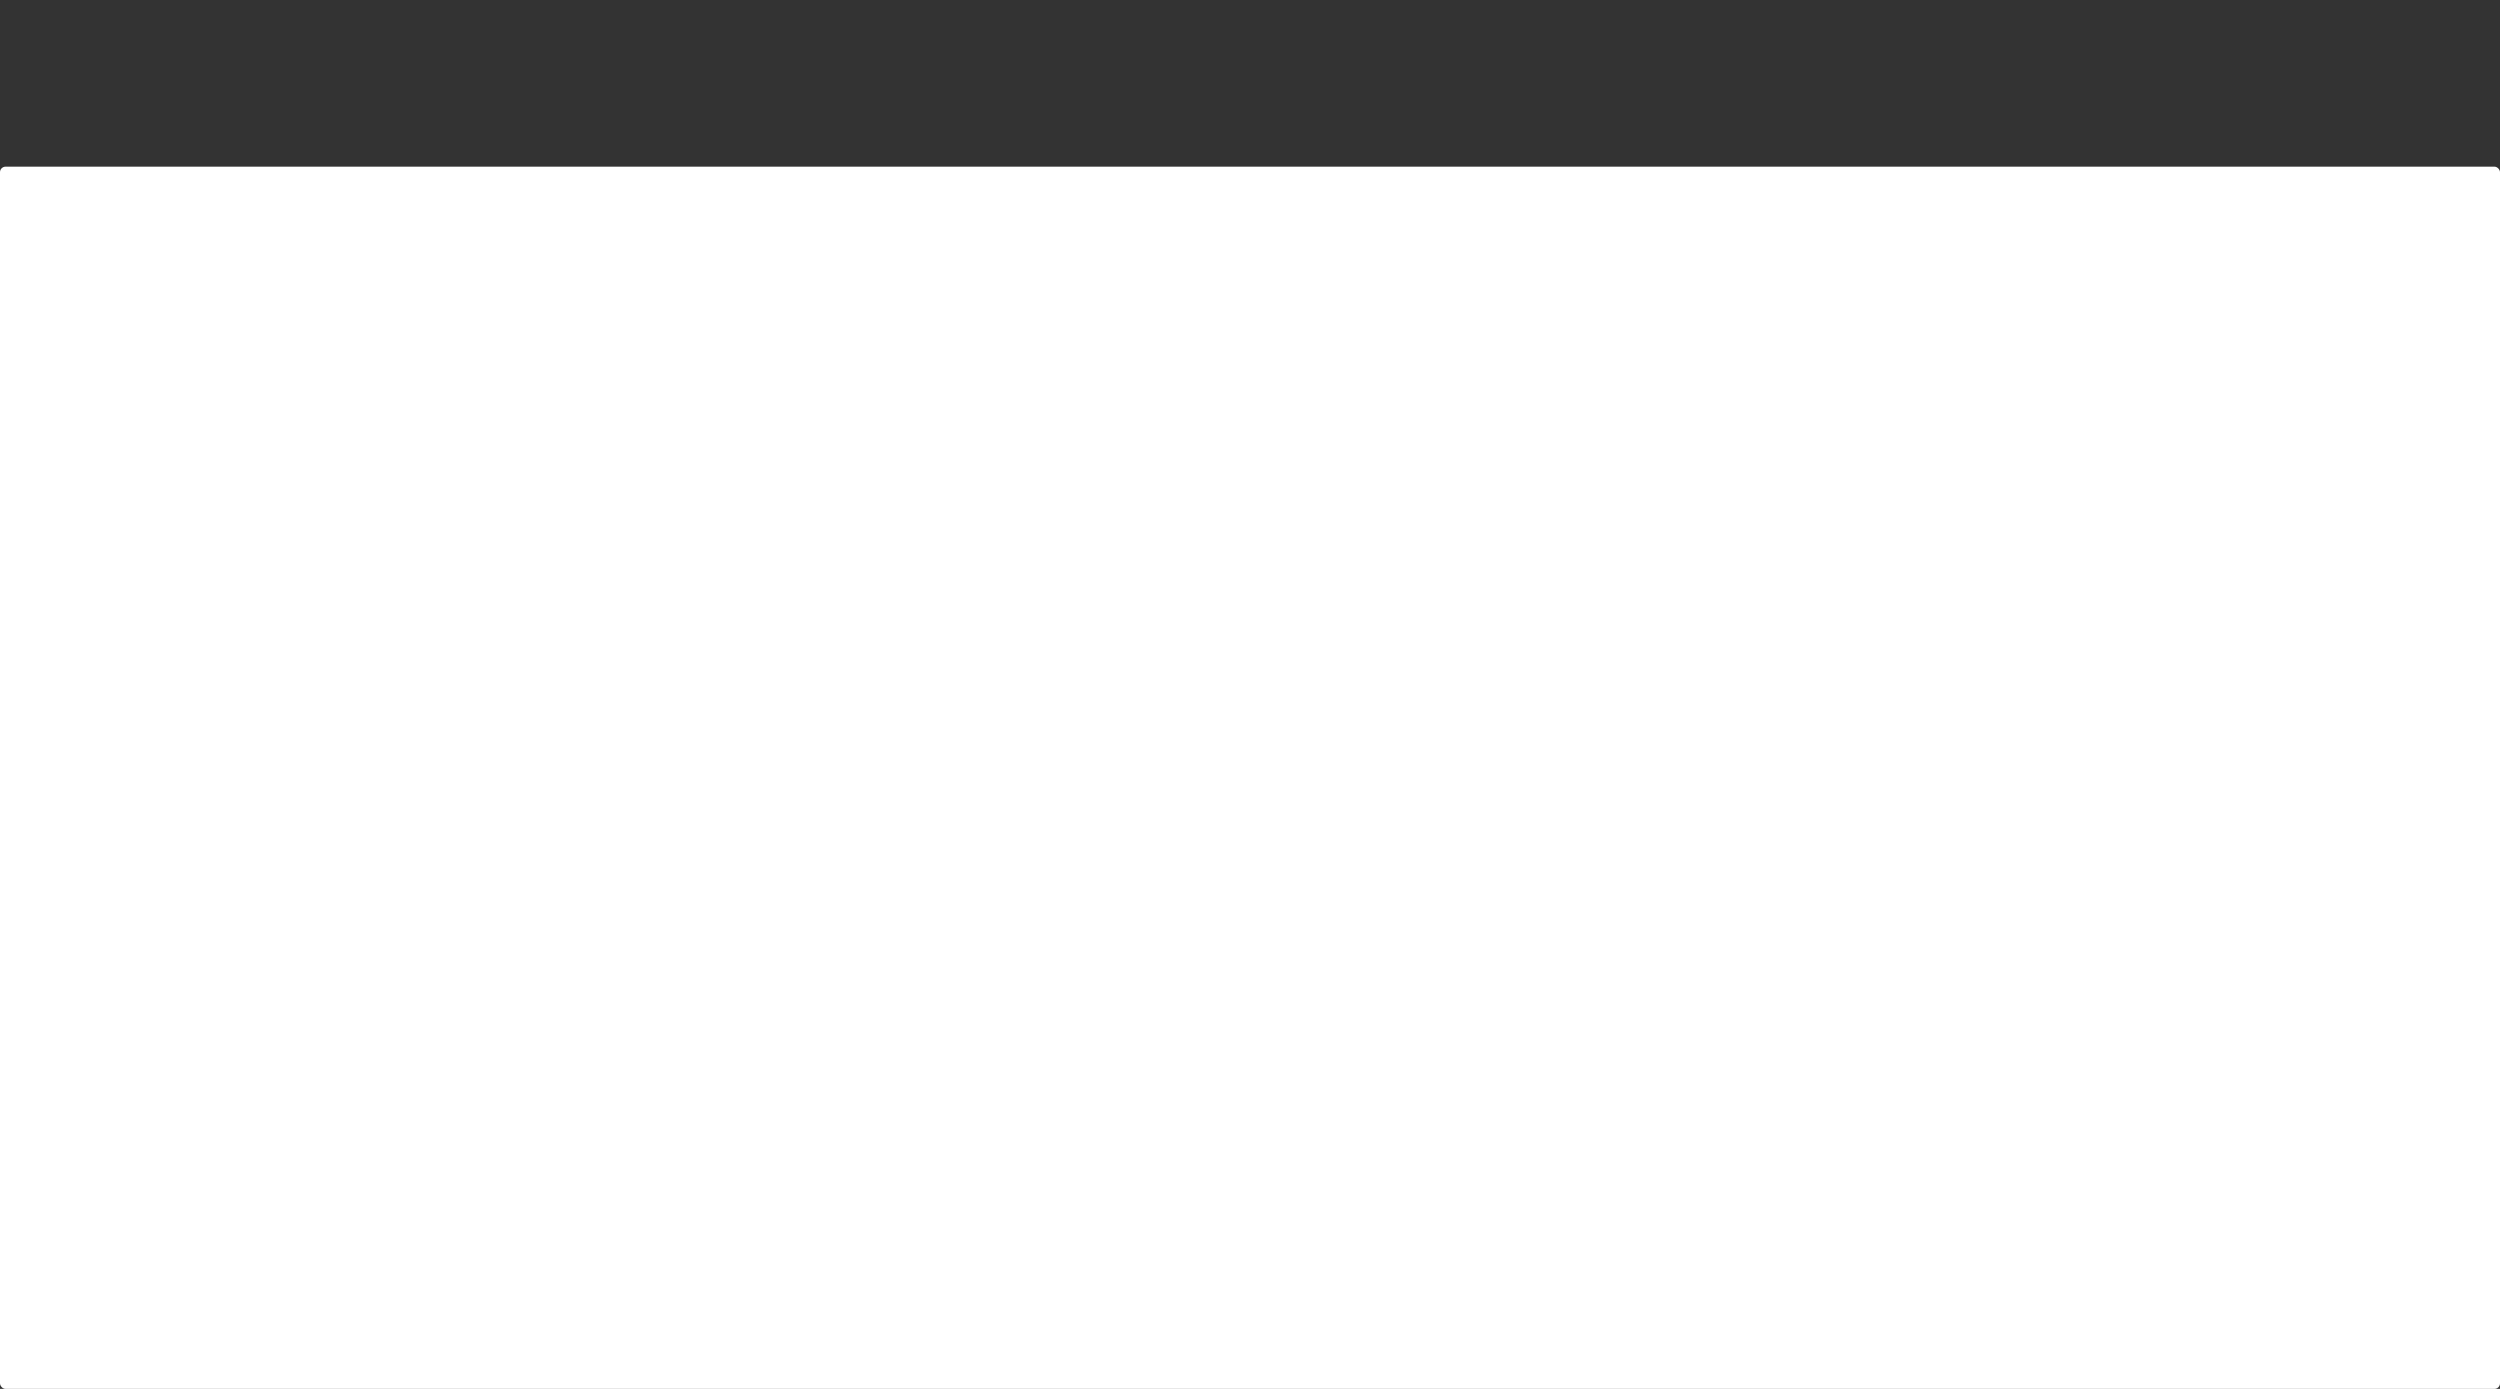 <svg
    xmlns="http://www.w3.org/2000/svg"
    preserveAspectRatio="none"
    viewBox="0 0 1800 1000"
>
    <rect x="0" y="0" width="1800" height="1000" fill="#333333" stroke="none"/>
    <rect width="100%" height="100%" fill='url("#linear-gradient")' clip-path="url(#clip-path)"/>
    <defs>
        <linearGradient id="linear-gradient" x1="-20%" x2="120%">
            <stop offset="-.4" stop-color="#FFF">
                <animate attributeName="offset" dur="1.6s" repeatCount="indefinite" values="-0.4;1"/>
            </stop>
            <stop offset="-.2" stop-color="#F0F0F0">
                <animate attributeName="offset" dur="1.6s" repeatCount="indefinite" values="-0.2;1.6"/>
            </stop>
            <stop offset="0" stop-color="#FFF">
                <animate attributeName="offset" dur="1.6s" repeatCount="indefinite" values="0;1.7"/>
            </stop>
        </linearGradient>
        <clipPath id="clip-path">
            <rect width="475" height="59" x="0" y="5" rx="4"/>
            <rect width="575" height="36" x="600" y="15" rx="4"/>
            <rect width="475" height="37" x="1350" y="15" rx="4"/>
            <rect width="1800" height="40" y="69" rx="4"/>
            <rect width="1800" height="880" y="120" rx="4"/>
        </clipPath>
    </defs>
</svg>
    <!-- Increase size to fit LCP bpp -->
    <!-- Increase size to fit LCP bpp -->
    <!-- Increase size to fit LCP bpp -->
    <!-- Increase size to fit LCP bpp -->
    <!-- Increase size to fit LCP bpp -->
    <!-- Increase size to fit LCP bpp -->
    <!-- Increase size to fit LCP bpp -->
    <!-- Increase size to fit LCP bpp -->
    <!-- Increase size to fit LCP bpp -->
    <!-- Increase size to fit LCP bpp -->
    <!-- Increase size to fit LCP bpp -->
    <!-- Increase size to fit LCP bpp -->
    <!-- Increase size to fit LCP bpp -->
    <!-- Increase size to fit LCP bpp -->
    <!-- Increase size to fit LCP bpp -->
    <!-- Increase size to fit LCP bpp -->
    <!-- Increase size to fit LCP bpp -->
    <!-- Increase size to fit LCP bpp -->
    <!-- Increase size to fit LCP bpp -->
    <!-- Increase size to fit LCP bpp -->
    <!-- Increase size to fit LCP bpp -->
    <!-- Increase size to fit LCP bpp -->
    <!-- Increase size to fit LCP bpp -->
    <!-- Increase size to fit LCP bpp -->
    <!-- Increase size to fit LCP bpp -->
    <!-- Increase size to fit LCP bpp -->
    <!-- Increase size to fit LCP bpp -->
    <!-- Increase size to fit LCP bpp -->
    <!-- Increase size to fit LCP bpp -->
    <!-- Increase size to fit LCP bpp -->
    <!-- Increase size to fit LCP bpp -->
    <!-- Increase size to fit LCP bpp -->
    <!-- Increase size to fit LCP bpp -->
    <!-- Increase size to fit LCP bpp -->
    <!-- Increase size to fit LCP bpp -->
    <!-- Increase size to fit LCP bpp -->
    <!-- Increase size to fit LCP bpp -->
    <!-- Increase size to fit LCP bpp -->
    <!-- Increase size to fit LCP bpp -->
    <!-- Increase size to fit LCP bpp -->
    <!-- Increase size to fit LCP bpp -->
    <!-- Increase size to fit LCP bpp -->
    <!-- Increase size to fit LCP bpp -->
    <!-- Increase size to fit LCP bpp -->
    <!-- Increase size to fit LCP bpp -->
    <!-- Increase size to fit LCP bpp -->
    <!-- Increase size to fit LCP bpp -->
    <!-- Increase size to fit LCP bpp -->
    <!-- Increase size to fit LCP bpp -->
    <!-- Increase size to fit LCP bpp -->
    <!-- Increase size to fit LCP bpp -->
    <!-- Increase size to fit LCP bpp -->
    <!-- Increase size to fit LCP bpp -->
    <!-- Increase size to fit LCP bpp -->
    <!-- Increase size to fit LCP bpp -->
    <!-- Increase size to fit LCP bpp -->
    <!-- Increase size to fit LCP bpp -->
    <!-- Increase size to fit LCP bpp -->
    <!-- Increase size to fit LCP bpp -->
    <!-- Increase size to fit LCP bpp -->
    <!-- Increase size to fit LCP bpp -->
    <!-- Increase size to fit LCP bpp -->
    <!-- Increase size to fit LCP bpp -->
    <!-- Increase size to fit LCP bpp -->
    <!-- Increase size to fit LCP bpp -->
    <!-- Increase size to fit LCP bpp -->
    <!-- Increase size to fit LCP bpp -->
    <!-- Increase size to fit LCP bpp -->
    <!-- Increase size to fit LCP bpp -->
    <!-- Increase size to fit LCP bpp -->
    <!-- Increase size to fit LCP bpp -->
    <!-- Increase size to fit LCP bpp -->
    <!-- Increase size to fit LCP bpp -->
    <!-- Increase size to fit LCP bpp -->
    <!-- Increase size to fit LCP bpp -->
    <!-- Increase size to fit LCP bpp -->
    <!-- Increase size to fit LCP bpp -->
    <!-- Increase size to fit LCP bpp -->
    <!-- Increase size to fit LCP bpp -->
    <!-- Increase size to fit LCP bpp -->
    <!-- Increase size to fit LCP bpp -->
    <!-- Increase size to fit LCP bpp -->
    <!-- Increase size to fit LCP bpp -->
    <!-- Increase size to fit LCP bpp -->
    <!-- Increase size to fit LCP bpp -->
    <!-- Increase size to fit LCP bpp -->
    <!-- Increase size to fit LCP bpp -->
    <!-- Increase size to fit LCP bpp -->
    <!-- Increase size to fit LCP bpp -->
    <!-- Increase size to fit LCP bpp -->
    <!-- Increase size to fit LCP bpp -->
    <!-- Increase size to fit LCP bpp -->
    <!-- Increase size to fit LCP bpp -->
    <!-- Increase size to fit LCP bpp -->
    <!-- Increase size to fit LCP bpp -->
    <!-- Increase size to fit LCP bpp -->
    <!-- Increase size to fit LCP bpp -->
    <!-- Increase size to fit LCP bpp -->
    <!-- Increase size to fit LCP bpp -->
    <!-- Increase size to fit LCP bpp -->
    <!-- Increase size to fit LCP bpp -->
    <!-- Increase size to fit LCP bpp -->
    <!-- Increase size to fit LCP bpp -->
    <!-- Increase size to fit LCP bpp -->
    <!-- Increase size to fit LCP bpp -->
    <!-- Increase size to fit LCP bpp -->
    <!-- Increase size to fit LCP bpp -->
    <!-- Increase size to fit LCP bpp -->
    <!-- Increase size to fit LCP bpp -->
    <!-- Increase size to fit LCP bpp -->
    <!-- Increase size to fit LCP bpp -->
    <!-- Increase size to fit LCP bpp -->
    <!-- Increase size to fit LCP bpp -->
    <!-- Increase size to fit LCP bpp -->
    <!-- Increase size to fit LCP bpp -->
    <!-- Increase size to fit LCP bpp -->
    <!-- Increase size to fit LCP bpp -->
    <!-- Increase size to fit LCP bpp -->
    <!-- Increase size to fit LCP bpp -->
    <!-- Increase size to fit LCP bpp -->
    <!-- Increase size to fit LCP bpp -->
    <!-- Increase size to fit LCP bpp -->
    <!-- Increase size to fit LCP bpp -->
    <!-- Increase size to fit LCP bpp -->
    <!-- Increase size to fit LCP bpp -->
    <!-- Increase size to fit LCP bpp -->
    <!-- Increase size to fit LCP bpp -->
    <!-- Increase size to fit LCP bpp -->
    <!-- Increase size to fit LCP bpp -->
    <!-- Increase size to fit LCP bpp -->
    <!-- Increase size to fit LCP bpp -->
    <!-- Increase size to fit LCP bpp -->
    <!-- Increase size to fit LCP bpp -->
    <!-- Increase size to fit LCP bpp -->
    <!-- Increase size to fit LCP bpp -->
    <!-- Increase size to fit LCP bpp -->
    <!-- Increase size to fit LCP bpp -->
    <!-- Increase size to fit LCP bpp -->
    <!-- Increase size to fit LCP bpp -->
    <!-- Increase size to fit LCP bpp -->
    <!-- Increase size to fit LCP bpp -->
    <!-- Increase size to fit LCP bpp -->
    <!-- Increase size to fit LCP bpp -->
    <!-- Increase size to fit LCP bpp -->
    <!-- Increase size to fit LCP bpp -->
    <!-- Increase size to fit LCP bpp -->
    <!-- Increase size to fit LCP bpp -->
    <!-- Increase size to fit LCP bpp -->
    <!-- Increase size to fit LCP bpp -->
    <!-- Increase size to fit LCP bpp -->
    <!-- Increase size to fit LCP bpp -->
    <!-- Increase size to fit LCP bpp -->
    <!-- Increase size to fit LCP bpp -->
    <!-- Increase size to fit LCP bpp -->
    <!-- Increase size to fit LCP bpp -->
    <!-- Increase size to fit LCP bpp -->
    <!-- Increase size to fit LCP bpp -->
    <!-- Increase size to fit LCP bpp -->
    <!-- Increase size to fit LCP bpp -->
    <!-- Increase size to fit LCP bpp -->
    <!-- Increase size to fit LCP bpp -->
    <!-- Increase size to fit LCP bpp -->
    <!-- Increase size to fit LCP bpp -->
    <!-- Increase size to fit LCP bpp -->
    <!-- Increase size to fit LCP bpp -->
    <!-- Increase size to fit LCP bpp -->
    <!-- Increase size to fit LCP bpp -->
    <!-- Increase size to fit LCP bpp -->
    <!-- Increase size to fit LCP bpp -->
    <!-- Increase size to fit LCP bpp -->
    <!-- Increase size to fit LCP bpp -->
    <!-- Increase size to fit LCP bpp -->
    <!-- Increase size to fit LCP bpp -->
    <!-- Increase size to fit LCP bpp -->
    <!-- Increase size to fit LCP bpp -->
    <!-- Increase size to fit LCP bpp -->
    <!-- Increase size to fit LCP bpp -->
    <!-- Increase size to fit LCP bpp -->
    <!-- Increase size to fit LCP bpp -->
    <!-- Increase size to fit LCP bpp -->
    <!-- Increase size to fit LCP bpp -->
    <!-- Increase size to fit LCP bpp -->
    <!-- Increase size to fit LCP bpp -->
    <!-- Increase size to fit LCP bpp -->
    <!-- Increase size to fit LCP bpp -->
    <!-- Increase size to fit LCP bpp -->
    <!-- Increase size to fit LCP bpp -->
    <!-- Increase size to fit LCP bpp -->
    <!-- Increase size to fit LCP bpp -->
    <!-- Increase size to fit LCP bpp -->
    <!-- Increase size to fit LCP bpp -->
    <!-- Increase size to fit LCP bpp -->
    <!-- Increase size to fit LCP bpp -->
    <!-- Increase size to fit LCP bpp -->
    <!-- Increase size to fit LCP bpp -->
    <!-- Increase size to fit LCP bpp -->
    <!-- Increase size to fit LCP bpp -->
    <!-- Increase size to fit LCP bpp -->
    <!-- Increase size to fit LCP bpp -->
    <!-- Increase size to fit LCP bpp -->
    <!-- Increase size to fit LCP bpp -->
    <!-- Increase size to fit LCP bpp -->
    <!-- Increase size to fit LCP bpp -->
    <!-- Increase size to fit LCP bpp -->
    <!-- Increase size to fit LCP bpp -->
    <!-- Increase size to fit LCP bpp -->
    <!-- Increase size to fit LCP bpp -->
    <!-- Increase size to fit LCP bpp -->
    <!-- Increase size to fit LCP bpp -->

